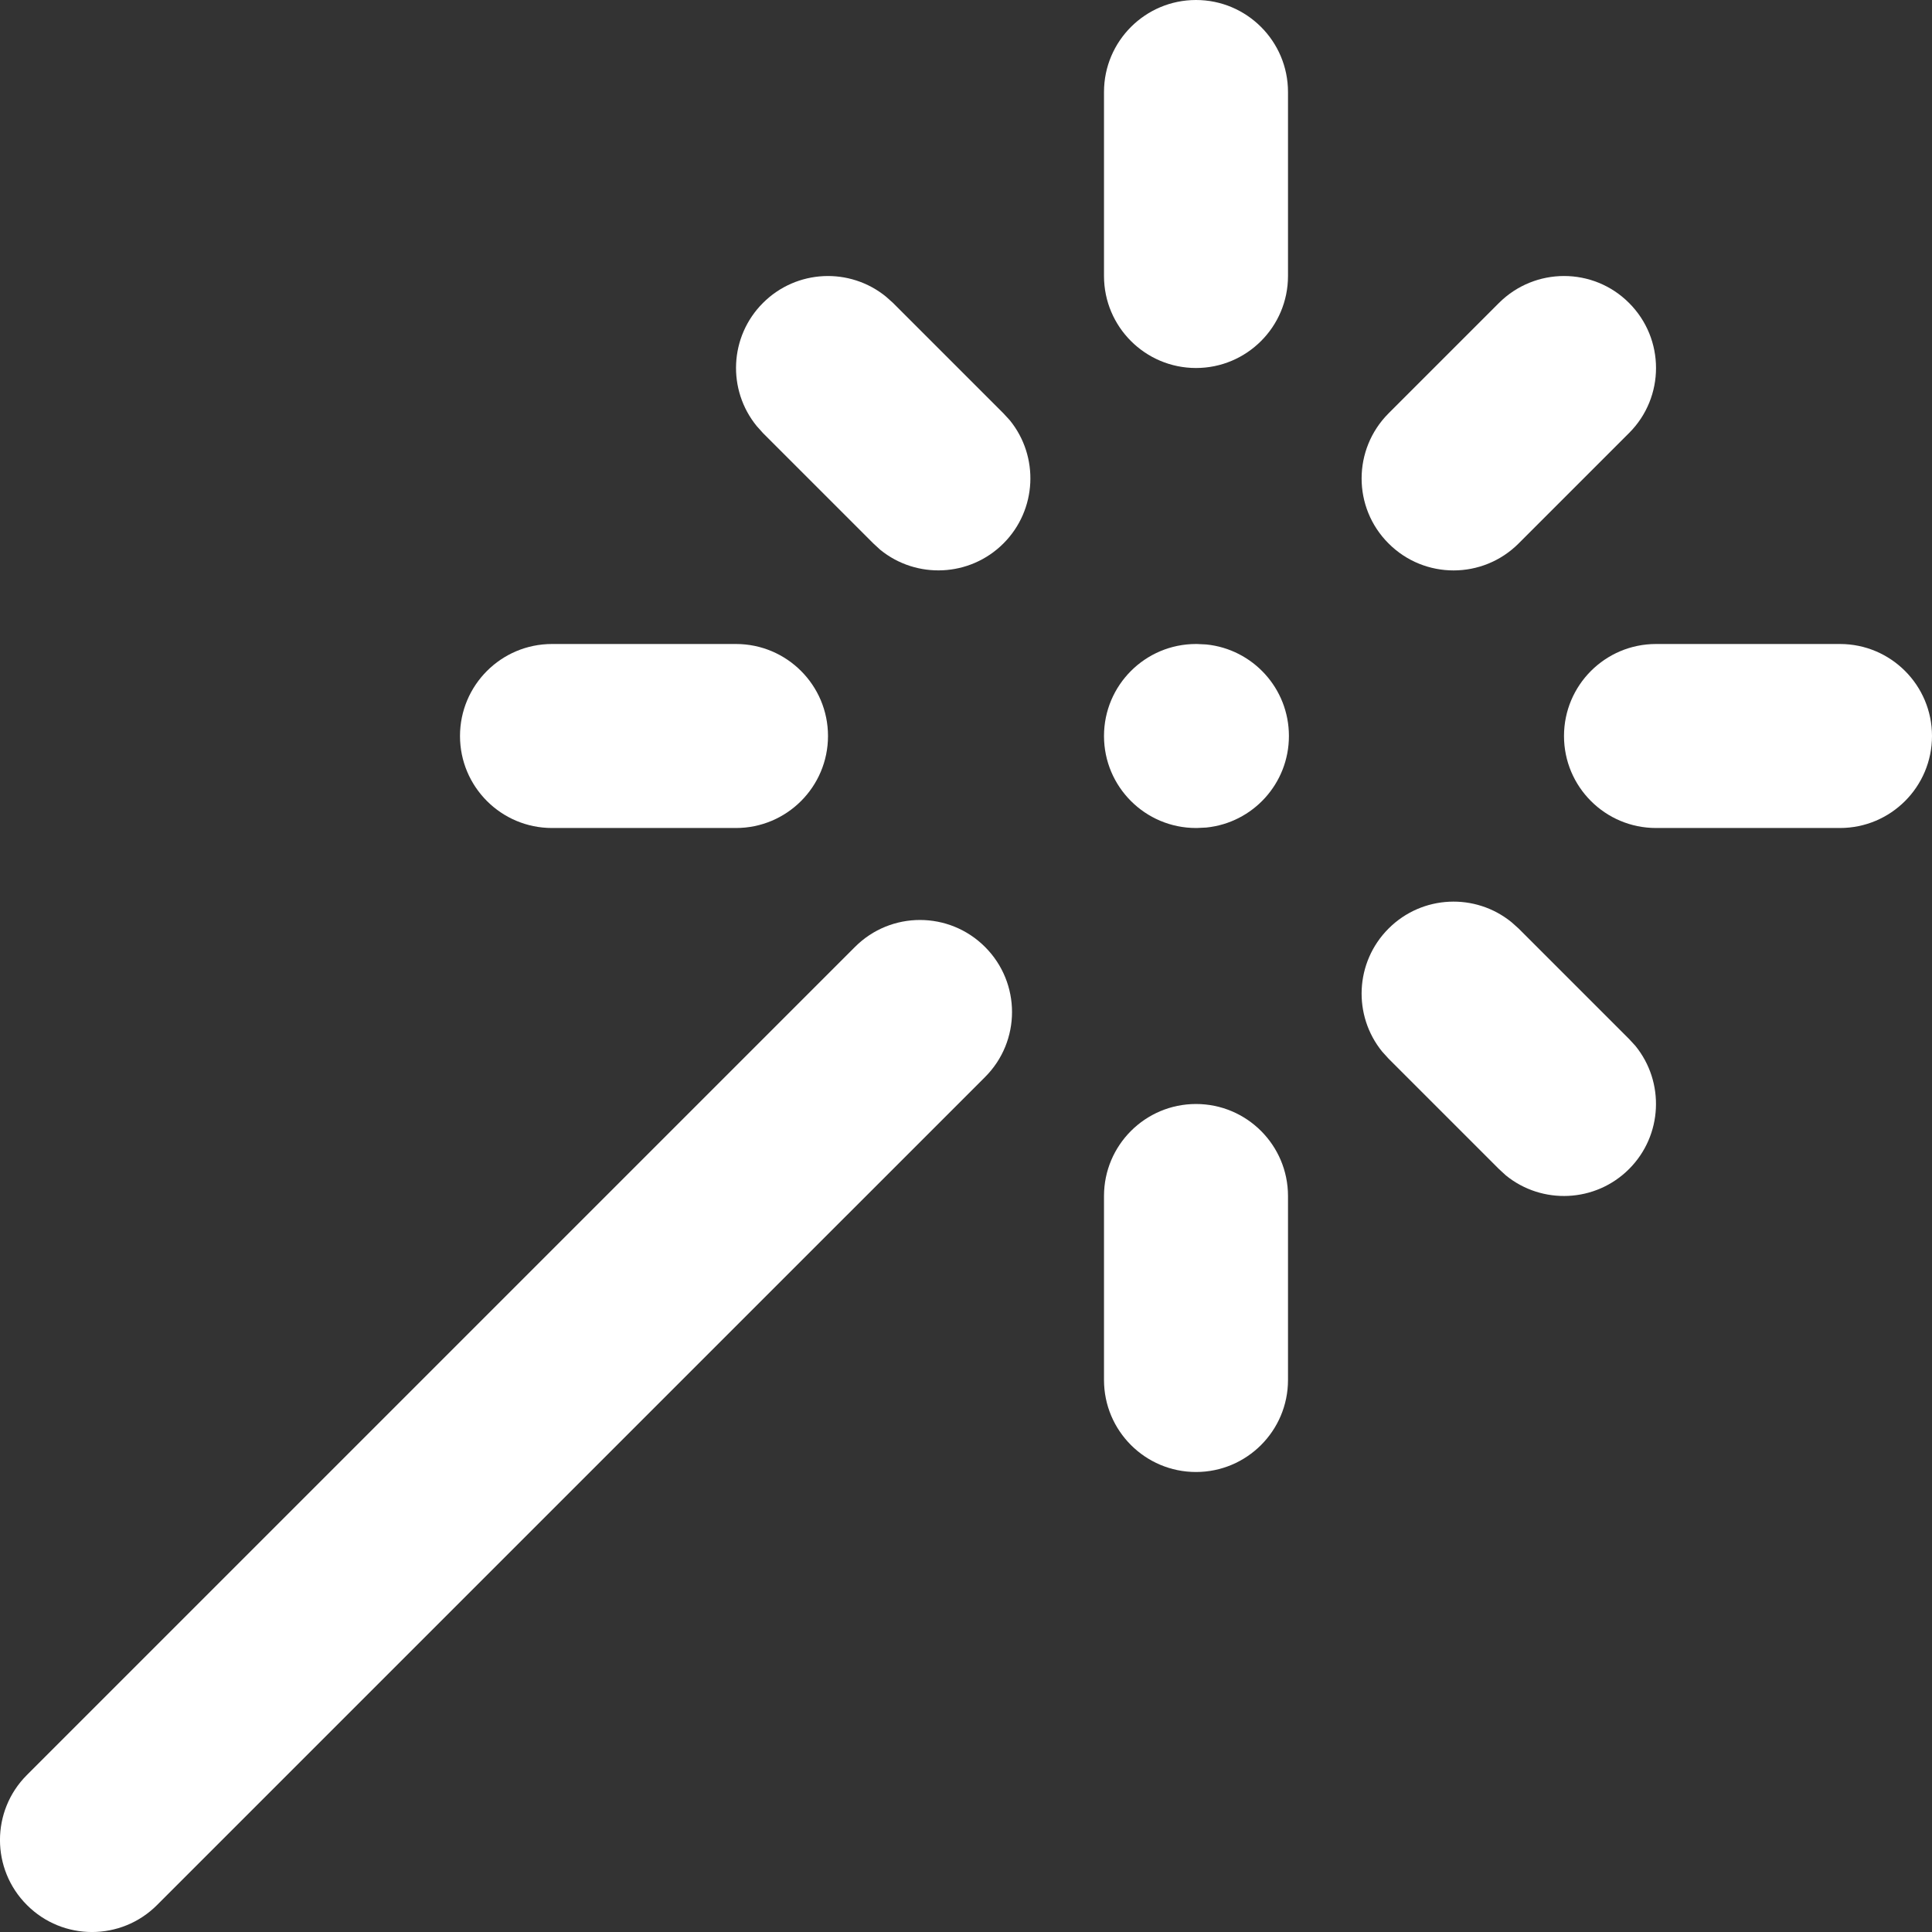 <?xml version="1.0" encoding="utf-8"?>
<svg xmlns="http://www.w3.org/2000/svg" fill="none" height="100%" overflow="visible" preserveAspectRatio="none" style="display: block;" viewBox="0 0 21 21" width="100%">
<rect x="0" y="0" width="21" height="21" fill="#333333" stroke="none"/>
<g id="vector">
<path d="M12 3V1C12 0.448 12.448 0 13 0C13.552 0 14 0.448 14 1V3C14 3.552 13.552 4 13 4C12.448 4 12 3.552 12 3Z" fill="white"/>
<path d="M12 15V13C12 12.448 12.448 12 13 12C13.552 12 14 12.448 14 13V15C14 15.552 13.552 16 13 16C12.448 16 12 15.552 12 15Z" fill="white"/>
<path d="M8 7C8.552 7 9 7.448 9 8C9 8.552 8.552 9 8 9H6C5.448 9 5 8.552 5 8C5 7.448 5.448 7 6 7H8Z" fill="white"/>
<path d="M20 7C20.552 7 21 7.448 21 8C21 8.552 20.552 9 20 9H18C17.448 9 17 8.552 17 8C17 7.448 17.448 7 18 7H20Z" fill="white"/>
<path d="M15.093 10.093C15.459 9.727 16.038 9.704 16.431 10.025L16.507 10.093L17.707 11.293L17.776 11.368C18.096 11.761 18.073 12.341 17.707 12.707C17.341 13.073 16.761 13.096 16.368 12.776L16.293 12.707L15.093 11.507L15.024 11.431C14.704 11.038 14.727 10.459 15.093 10.093Z" fill="white"/>
<path d="M13.01 7L13.112 7.005C13.617 7.056 14.01 7.482 14.01 8C14.01 8.518 13.617 8.944 13.112 8.995L13.01 9H13C12.448 9 12 8.552 12 8C12 7.448 12.448 7 13 7H13.01Z" fill="white"/>
<path d="M16.293 3.293C16.684 2.903 17.317 2.902 17.707 3.293C18.098 3.683 18.098 4.317 17.707 4.707L16.507 5.907C16.116 6.298 15.483 6.298 15.093 5.907C14.702 5.517 14.703 4.884 15.093 4.493L16.293 3.293Z" fill="white"/>
<path d="M9.293 10.293C9.683 9.902 10.316 9.902 10.707 10.293C11.098 10.684 11.098 11.317 10.707 11.707L1.707 20.707C1.316 21.098 0.683 21.098 0.293 20.707C-0.098 20.317 -0.098 19.683 0.293 19.293L9.293 10.293Z" fill="white"/>
<path d="M8.293 3.293C8.659 2.927 9.238 2.904 9.631 3.225L9.707 3.293L10.907 4.493L10.976 4.568C11.296 4.961 11.273 5.541 10.907 5.907C10.541 6.273 9.961 6.296 9.568 5.976L9.493 5.907L8.293 4.707L8.225 4.631C7.904 4.238 7.927 3.659 8.293 3.293Z" fill="white"/>
</g>
</svg>